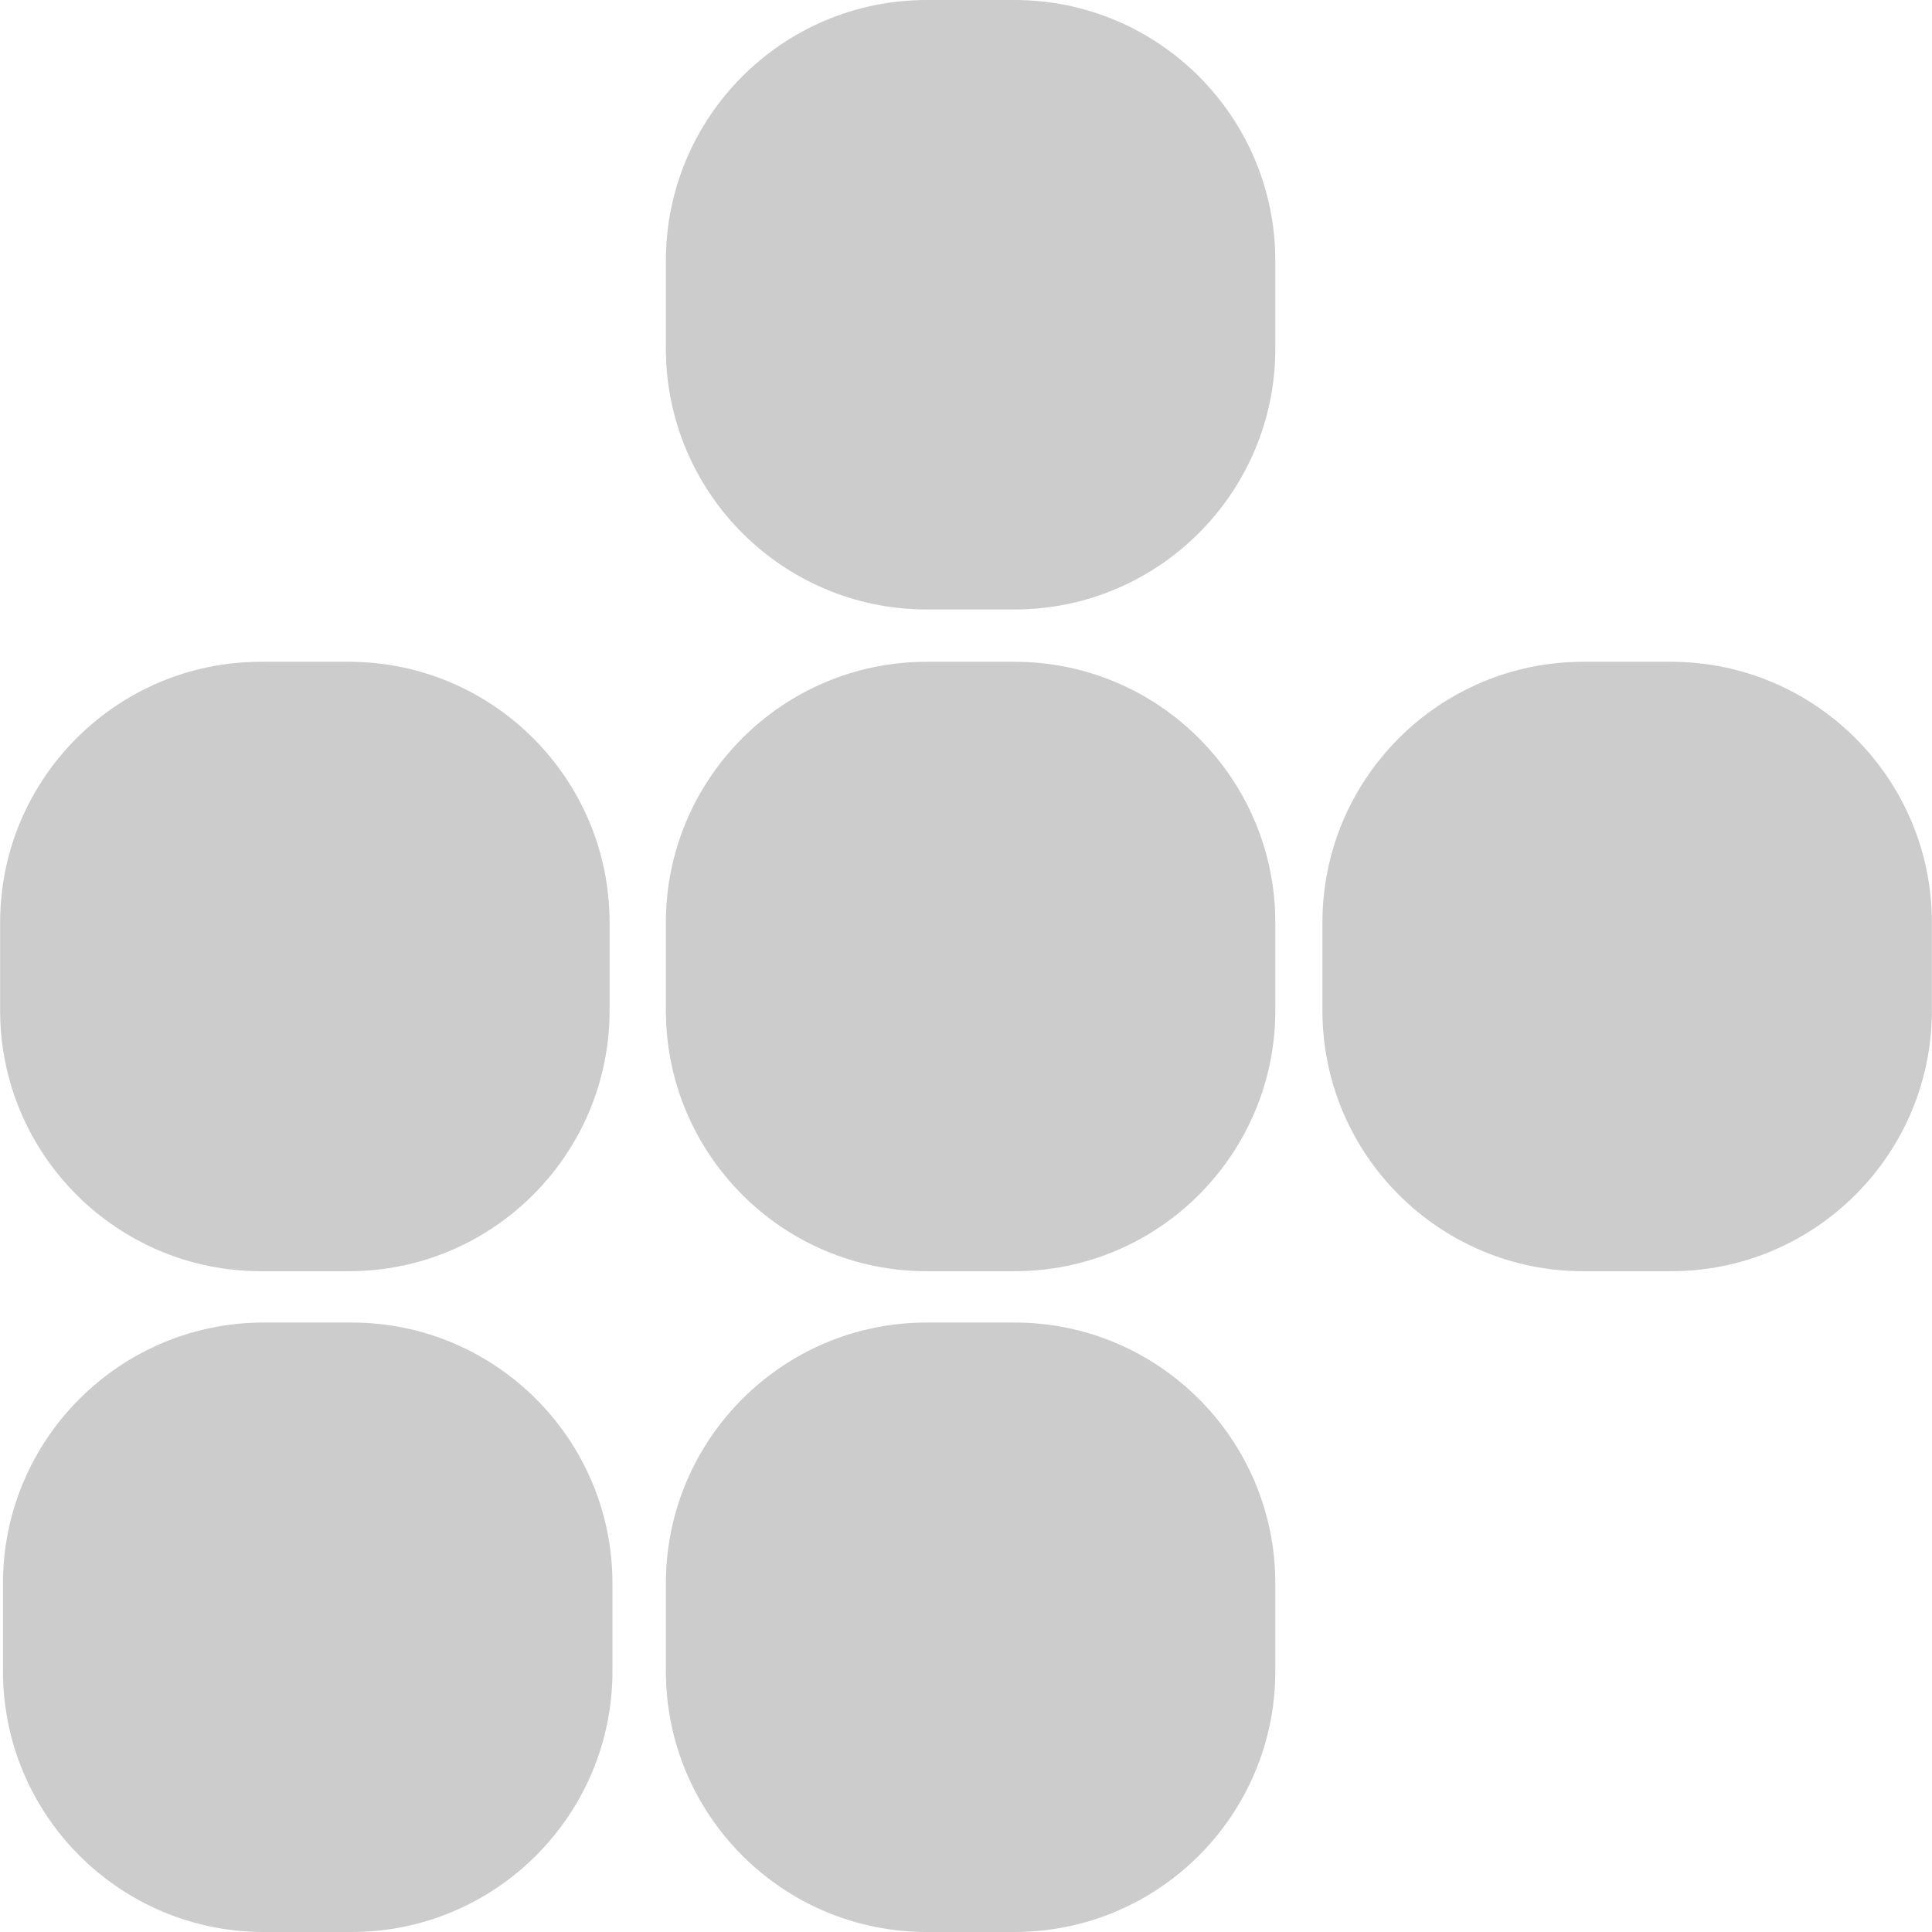 <?xml version="1.0" encoding="UTF-8" standalone="no"?><!DOCTYPE svg PUBLIC "-//W3C//DTD SVG 1.1//EN" "http://www.w3.org/Graphics/SVG/1.1/DTD/svg11.dtd"><svg width="100%" height="100%" viewBox="0 0 50 50" version="1.1" xmlns="http://www.w3.org/2000/svg" xmlns:xlink="http://www.w3.org/1999/xlink" xml:space="preserve" xmlns:serif="http://www.serif.com/" style="fill-rule:evenodd;clip-rule:evenodd;stroke-linejoin:round;stroke-miterlimit:1.414;"><path id="picturelogiccolor" d="M9.1,34.227c3.725,0 6.75,3.025 6.75,6.75l0,2.274c0,3.725 -3.025,6.749 -6.75,6.749l-2.274,0c-3.725,0 -6.749,-3.024 -6.749,-6.749l0,-2.274c0,-3.725 3.024,-6.75 6.749,-6.75l2.274,0Zm17.156,0c3.725,0 6.749,3.025 6.749,6.75l0,2.274c0,3.725 -3.024,6.749 -6.749,6.749l-2.274,0c-3.725,0 -6.749,-3.024 -6.749,-6.749l0,-2.274c0,-3.725 3.024,-6.75 6.749,-6.75l2.274,0Zm-17.229,-17.1c3.725,0 6.749,3.024 6.749,6.749l0,2.274c0,3.725 -3.024,6.749 -6.749,6.749l-2.274,0c-3.725,0 -6.75,-3.024 -6.75,-6.749l0,-2.274c0,-3.725 3.025,-6.749 6.75,-6.749l2.274,0Zm17.229,0c3.725,0 6.749,3.024 6.749,6.749l0,2.274c0,3.725 -3.024,6.749 -6.749,6.749l-2.274,0c-3.725,0 -6.749,-3.024 -6.749,-6.749l0,-2.274c0,-3.725 3.024,-6.749 6.749,-6.749l2.274,0Zm16.991,0c3.725,0 6.75,3.024 6.75,6.749l0,2.274c0,3.725 -3.025,6.749 -6.75,6.749l-2.274,0c-3.725,0 -6.749,-3.024 -6.749,-6.749l0,-2.274c0,-3.725 3.024,-6.749 6.749,-6.749l2.274,0Zm-16.991,-17.127c3.725,0 6.749,3.024 6.749,6.749l0,2.274c0,3.725 -3.024,6.75 -6.749,6.75l-2.274,0c-3.725,0 -6.749,-3.025 -6.749,-6.75l0,-2.274c0,-3.725 3.024,-6.749 6.749,-6.749l2.274,0Z" style="fill-opacity:0.2;"/></svg>